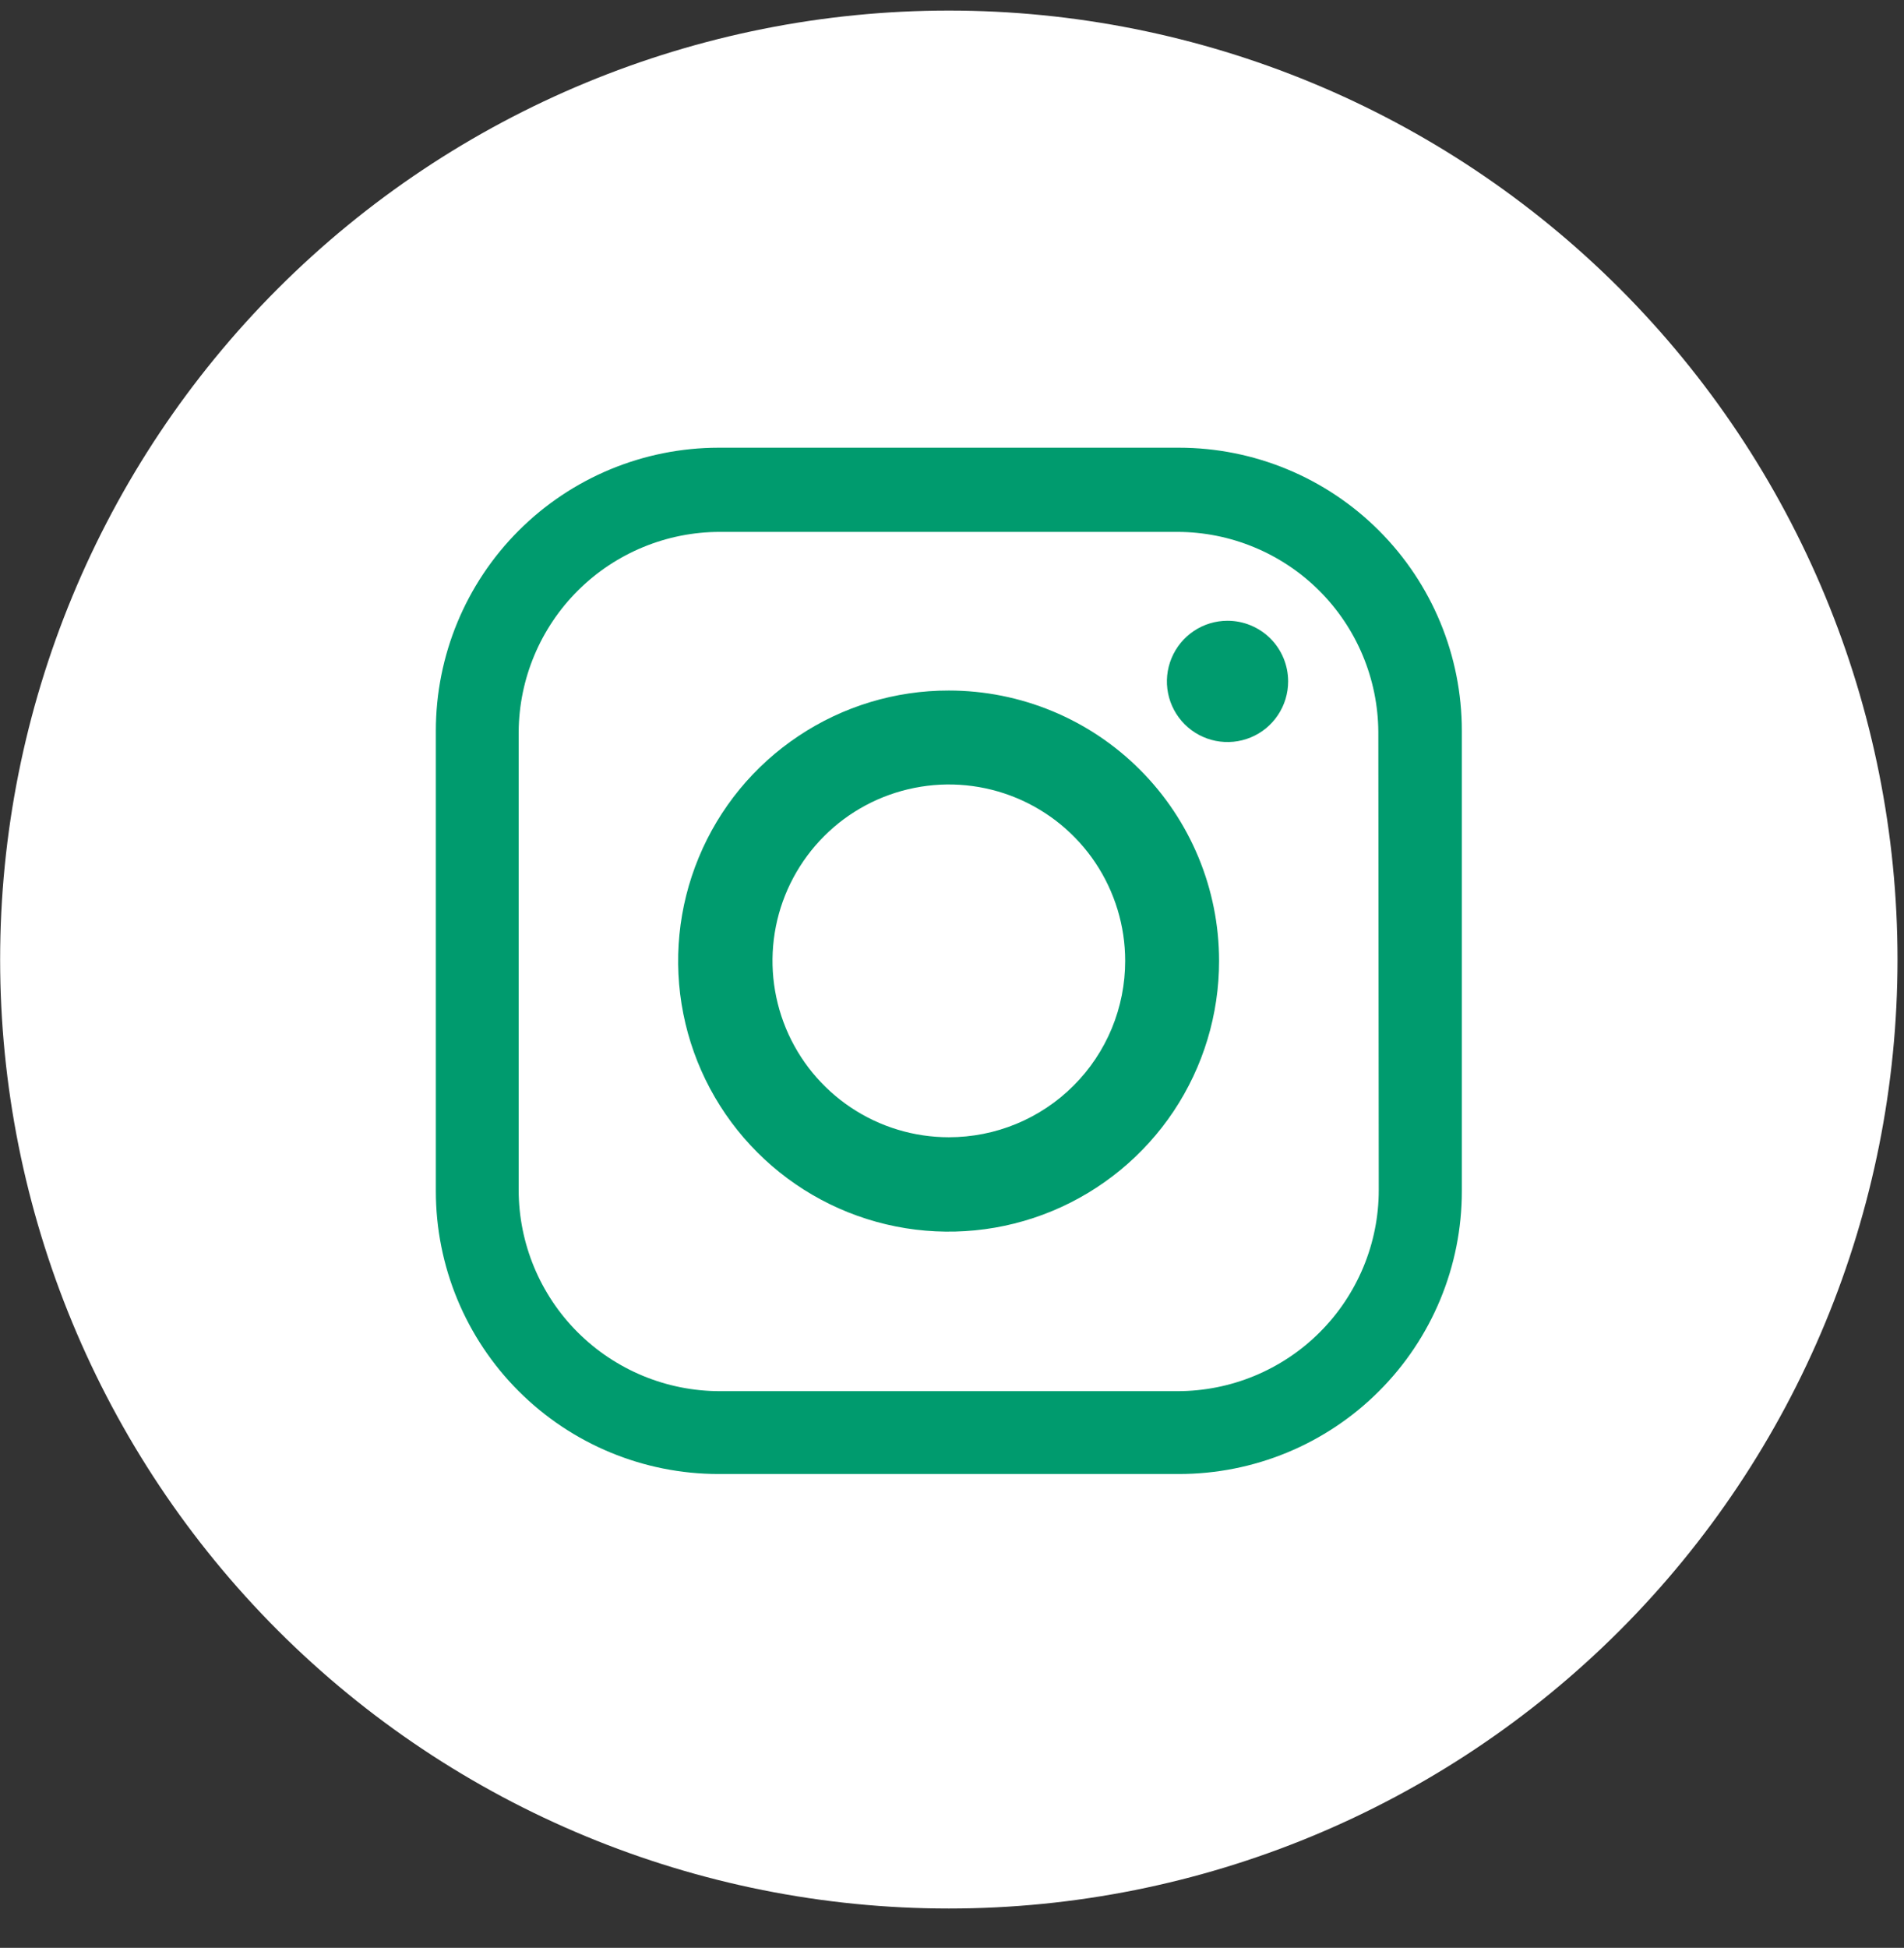 <?xml version="1.0" encoding="UTF-8"?>
<svg xmlns="http://www.w3.org/2000/svg" width="44" height="45" viewBox="0 0 44 45" fill="none">
  <rect x="0" y="0" width="44" height="45" fill="#333333" stroke="none"/>
  <path d="M21.927 44.091C16.112 44.091 10.536 41.781 6.424 37.67C2.313 33.558 0.003 27.982 0.003 22.167C0.003 16.353 2.313 10.776 6.424 6.665C10.536 2.553 16.112 0.244 21.927 0.244C27.741 0.244 33.317 2.553 37.429 6.665C41.54 10.776 43.85 16.353 43.85 22.167C43.85 27.982 41.54 33.558 37.429 37.67C33.317 41.781 27.741 44.091 21.927 44.091Z" fill="white"></path>
  <path d="M27.244 10.343H16.605C14.872 10.345 13.21 11.034 11.985 12.26C10.76 13.486 10.072 15.148 10.072 16.881V27.52C10.072 29.253 10.761 30.914 11.986 32.139C13.211 33.364 14.873 34.053 16.605 34.053H27.244C28.102 34.053 28.952 33.885 29.745 33.557C30.538 33.229 31.259 32.748 31.866 32.141C32.474 31.534 32.955 30.814 33.284 30.021C33.613 29.228 33.782 28.378 33.782 27.52V16.881C33.782 15.147 33.093 13.484 31.867 12.258C30.641 11.032 28.978 10.343 27.244 10.343ZM31.862 27.494C31.862 28.105 31.741 28.71 31.506 29.274C31.271 29.838 30.928 30.351 30.495 30.782C30.062 31.214 29.549 31.555 28.984 31.788C28.419 32.021 27.814 32.14 27.203 32.139H16.636C15.404 32.139 14.222 31.649 13.35 30.779C12.478 29.908 11.988 28.726 11.986 27.494V16.907C11.995 15.679 12.488 14.505 13.359 13.639C14.23 12.774 15.408 12.288 16.636 12.288H27.203C28.43 12.288 29.608 12.774 30.48 13.639C31.351 14.505 31.844 15.679 31.852 16.907L31.862 27.494Z" fill="#009B6E"></path>
  <path d="M21.927 15.953C20.69 15.951 19.481 16.317 18.452 17.004C17.423 17.69 16.621 18.666 16.148 19.809C15.674 20.951 15.55 22.208 15.791 23.421C16.032 24.634 16.627 25.749 17.502 26.623C18.376 27.498 19.49 28.093 20.703 28.334C21.916 28.575 23.174 28.451 24.316 27.977C25.458 27.503 26.434 26.701 27.121 25.673C27.807 24.644 28.173 23.435 28.172 22.198C28.172 20.542 27.514 18.953 26.343 17.782C25.172 16.61 23.583 15.953 21.927 15.953ZM21.927 26.273C21.121 26.273 20.333 26.034 19.663 25.586C18.993 25.138 18.471 24.502 18.162 23.757C17.854 23.013 17.773 22.194 17.93 21.403C18.087 20.613 18.476 19.887 19.045 19.317C19.615 18.747 20.341 18.359 21.132 18.202C21.922 18.044 22.741 18.125 23.486 18.433C24.231 18.742 24.867 19.264 25.315 19.934C25.762 20.604 26.002 21.392 26.002 22.198C26.002 22.733 25.897 23.264 25.693 23.758C25.488 24.253 25.188 24.702 24.809 25.081C24.431 25.459 23.982 25.759 23.487 25.964C22.992 26.169 22.462 26.273 21.927 26.273Z" fill="#009B6E"></path>
  <path d="M29.768 15.742C29.768 16.019 29.686 16.29 29.532 16.52C29.378 16.751 29.16 16.93 28.904 17.036C28.648 17.142 28.366 17.17 28.094 17.116C27.822 17.062 27.573 16.929 27.377 16.733C27.181 16.537 27.047 16.287 26.993 16.015C26.939 15.744 26.967 15.462 27.073 15.206C27.179 14.95 27.359 14.731 27.589 14.577C27.819 14.423 28.09 14.341 28.367 14.341C28.739 14.341 29.095 14.489 29.358 14.751C29.621 15.014 29.768 15.37 29.768 15.742Z" fill="#009B6E"></path>
</svg>
